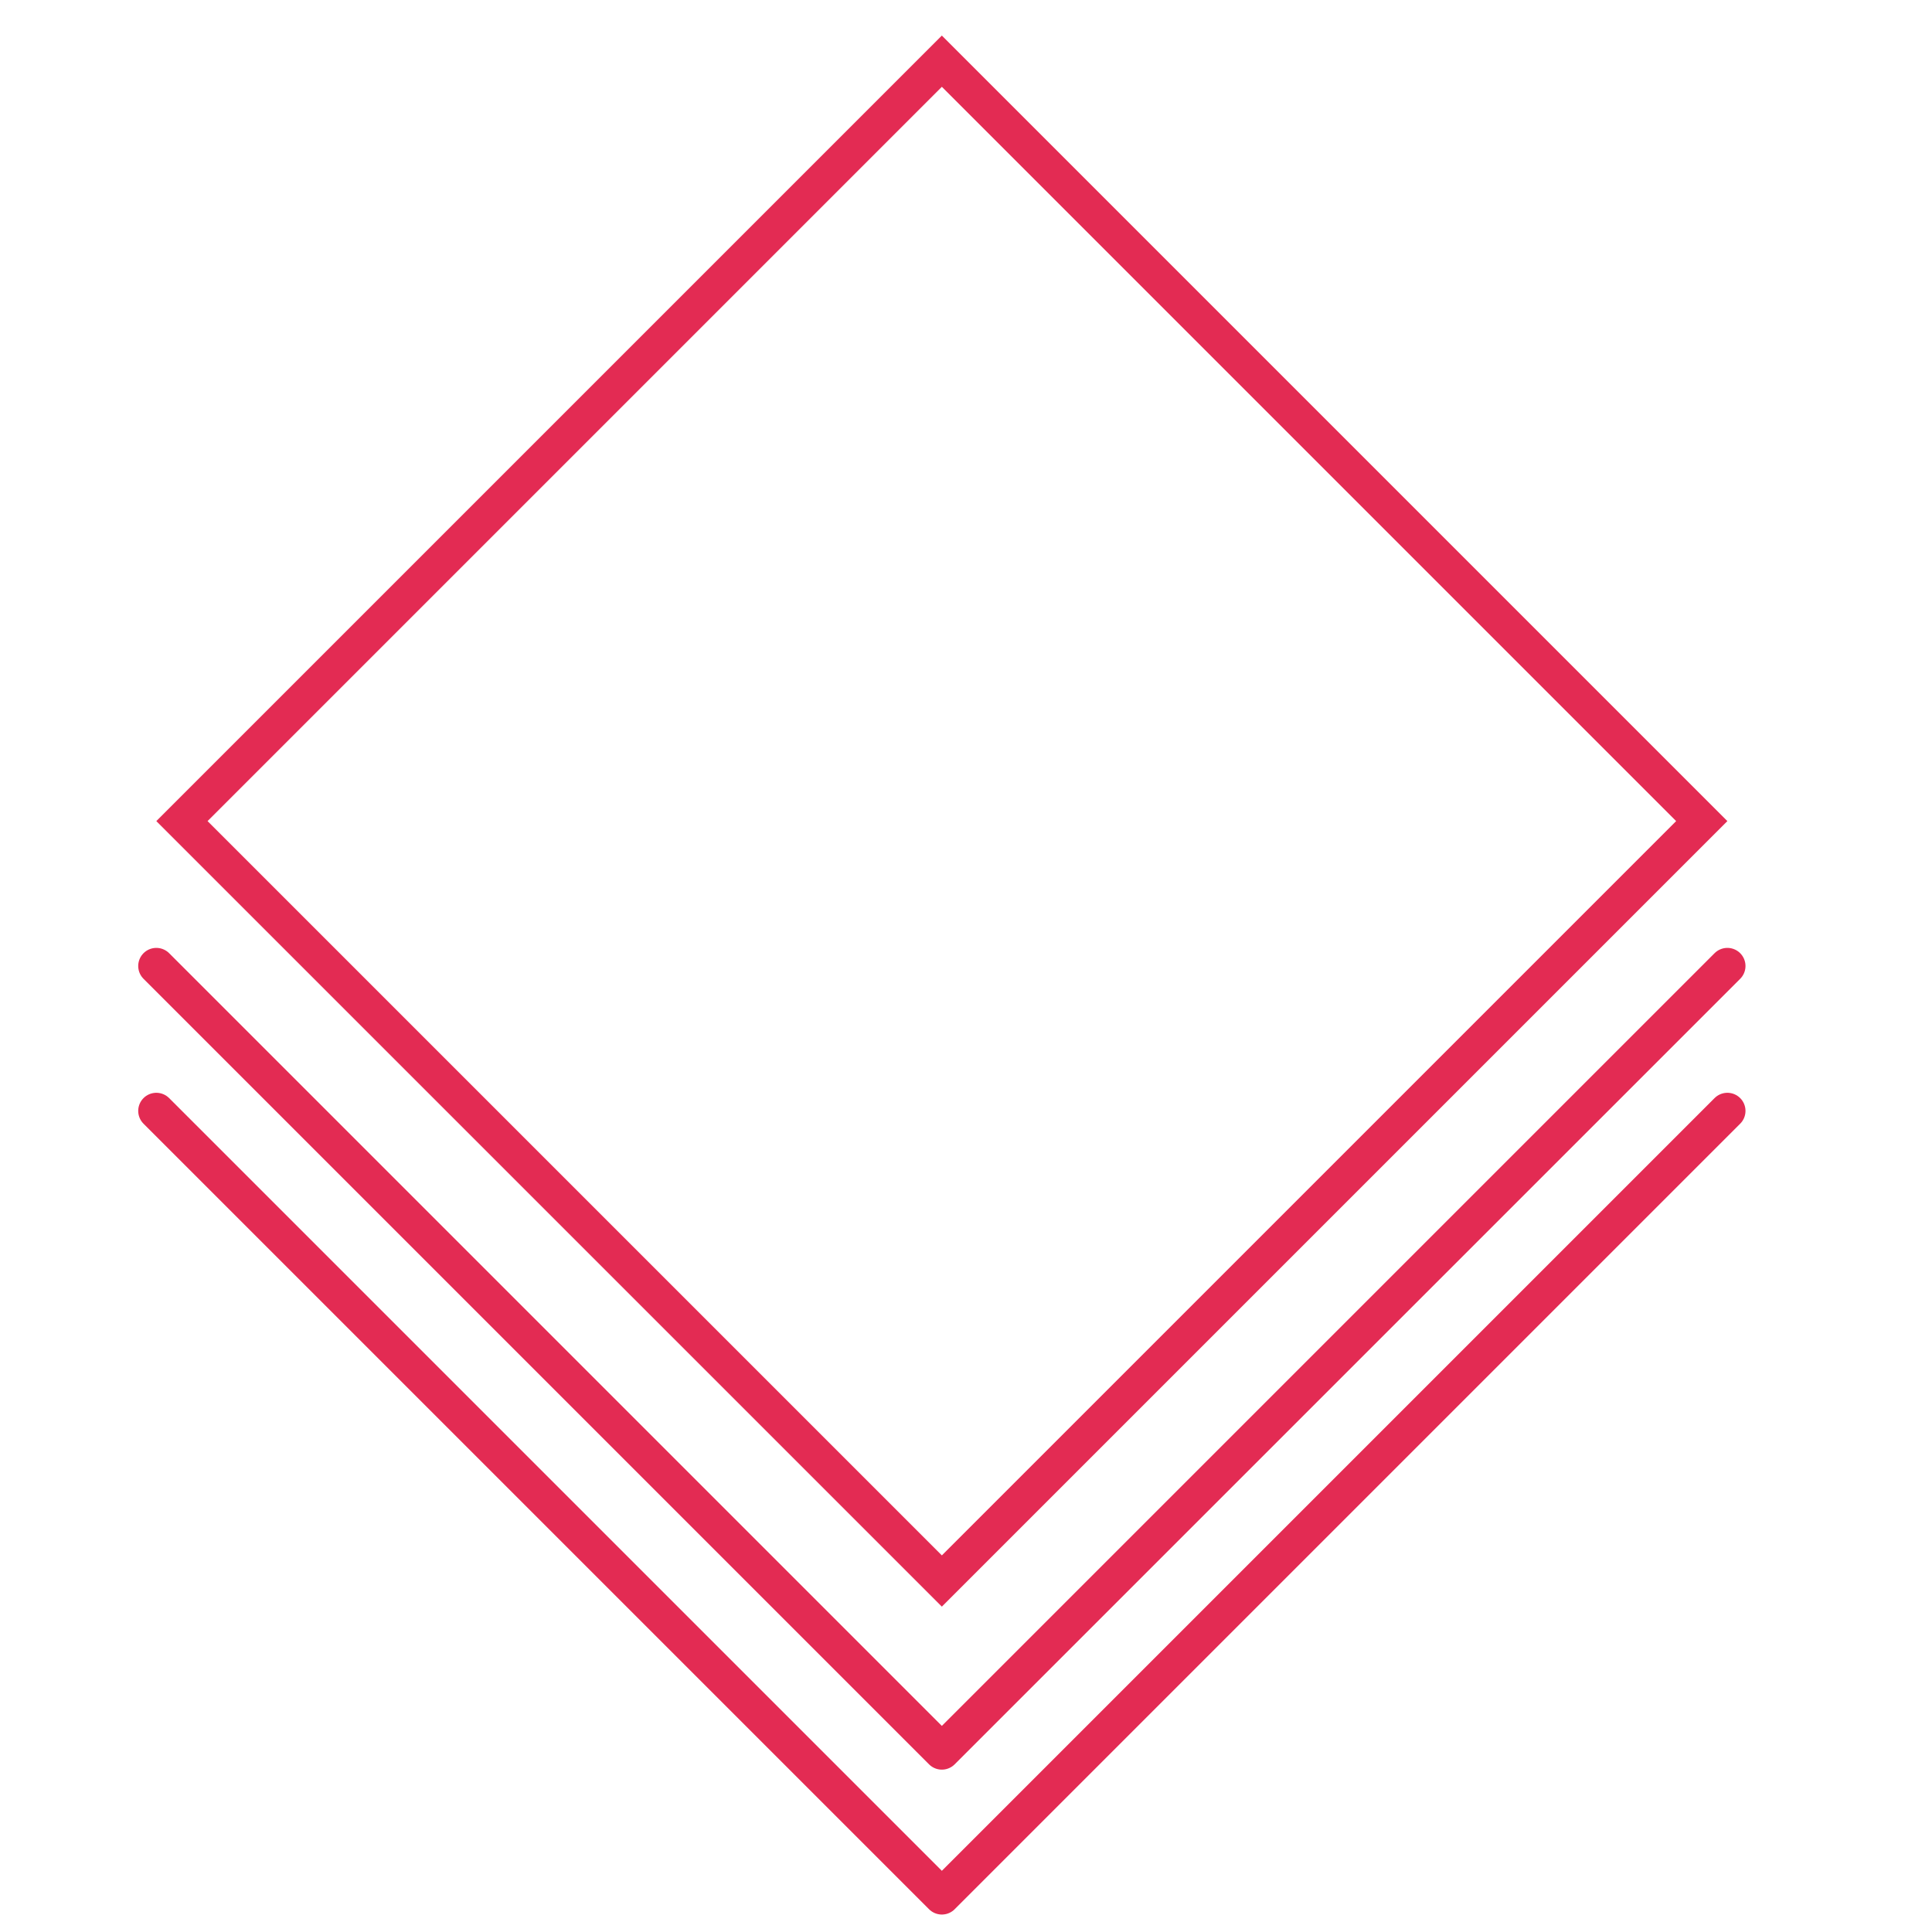 <?xml version="1.0" encoding="UTF-8"?>
<svg width="80px" height="80px" viewBox="0 0 80 80" version="1.1" xmlns="http://www.w3.org/2000/svg" xmlns:xlink="http://www.w3.org/1999/xlink">
    <title>1A0982C4-76E6-4494-AB7B-68E4DF732CE0</title>
    <g id="2023" stroke="none" stroke-width="1" fill="none" fill-rule="evenodd">
        <g id="vision" transform="translate(-845, -1166)">
            <g id="section" transform="translate(74, 1041)">
                <g id="icn-area" transform="translate(771, 125)">
                    <rect id="Rectangle" x="0" y="0" width="80" height="80"></rect>
                    <polyline id="Rectangle" stroke="#E32B53" stroke-width="1.5" stroke-linecap="round" stroke-linejoin="round" transform="translate(39, 46) rotate(45) translate(-39, -46) " points="62 23 62 69 16 69"></polyline>
                    <polyline id="Rectangle" stroke="#E32B53" stroke-width="1.5" stroke-linecap="round" stroke-linejoin="round" transform="translate(39, 40) rotate(45) translate(-39, -40) " points="62 17 62 63 16 63"></polyline>
                    <rect id="Rectangle" stroke="#E32B53" stroke-width="1.5" transform="translate(39, 34) rotate(45) translate(-39, -34) " x="16.75" y="11.75" width="44.5" height="44.5"></rect>
                </g>
            </g>
        </g>
    </g>
</svg>